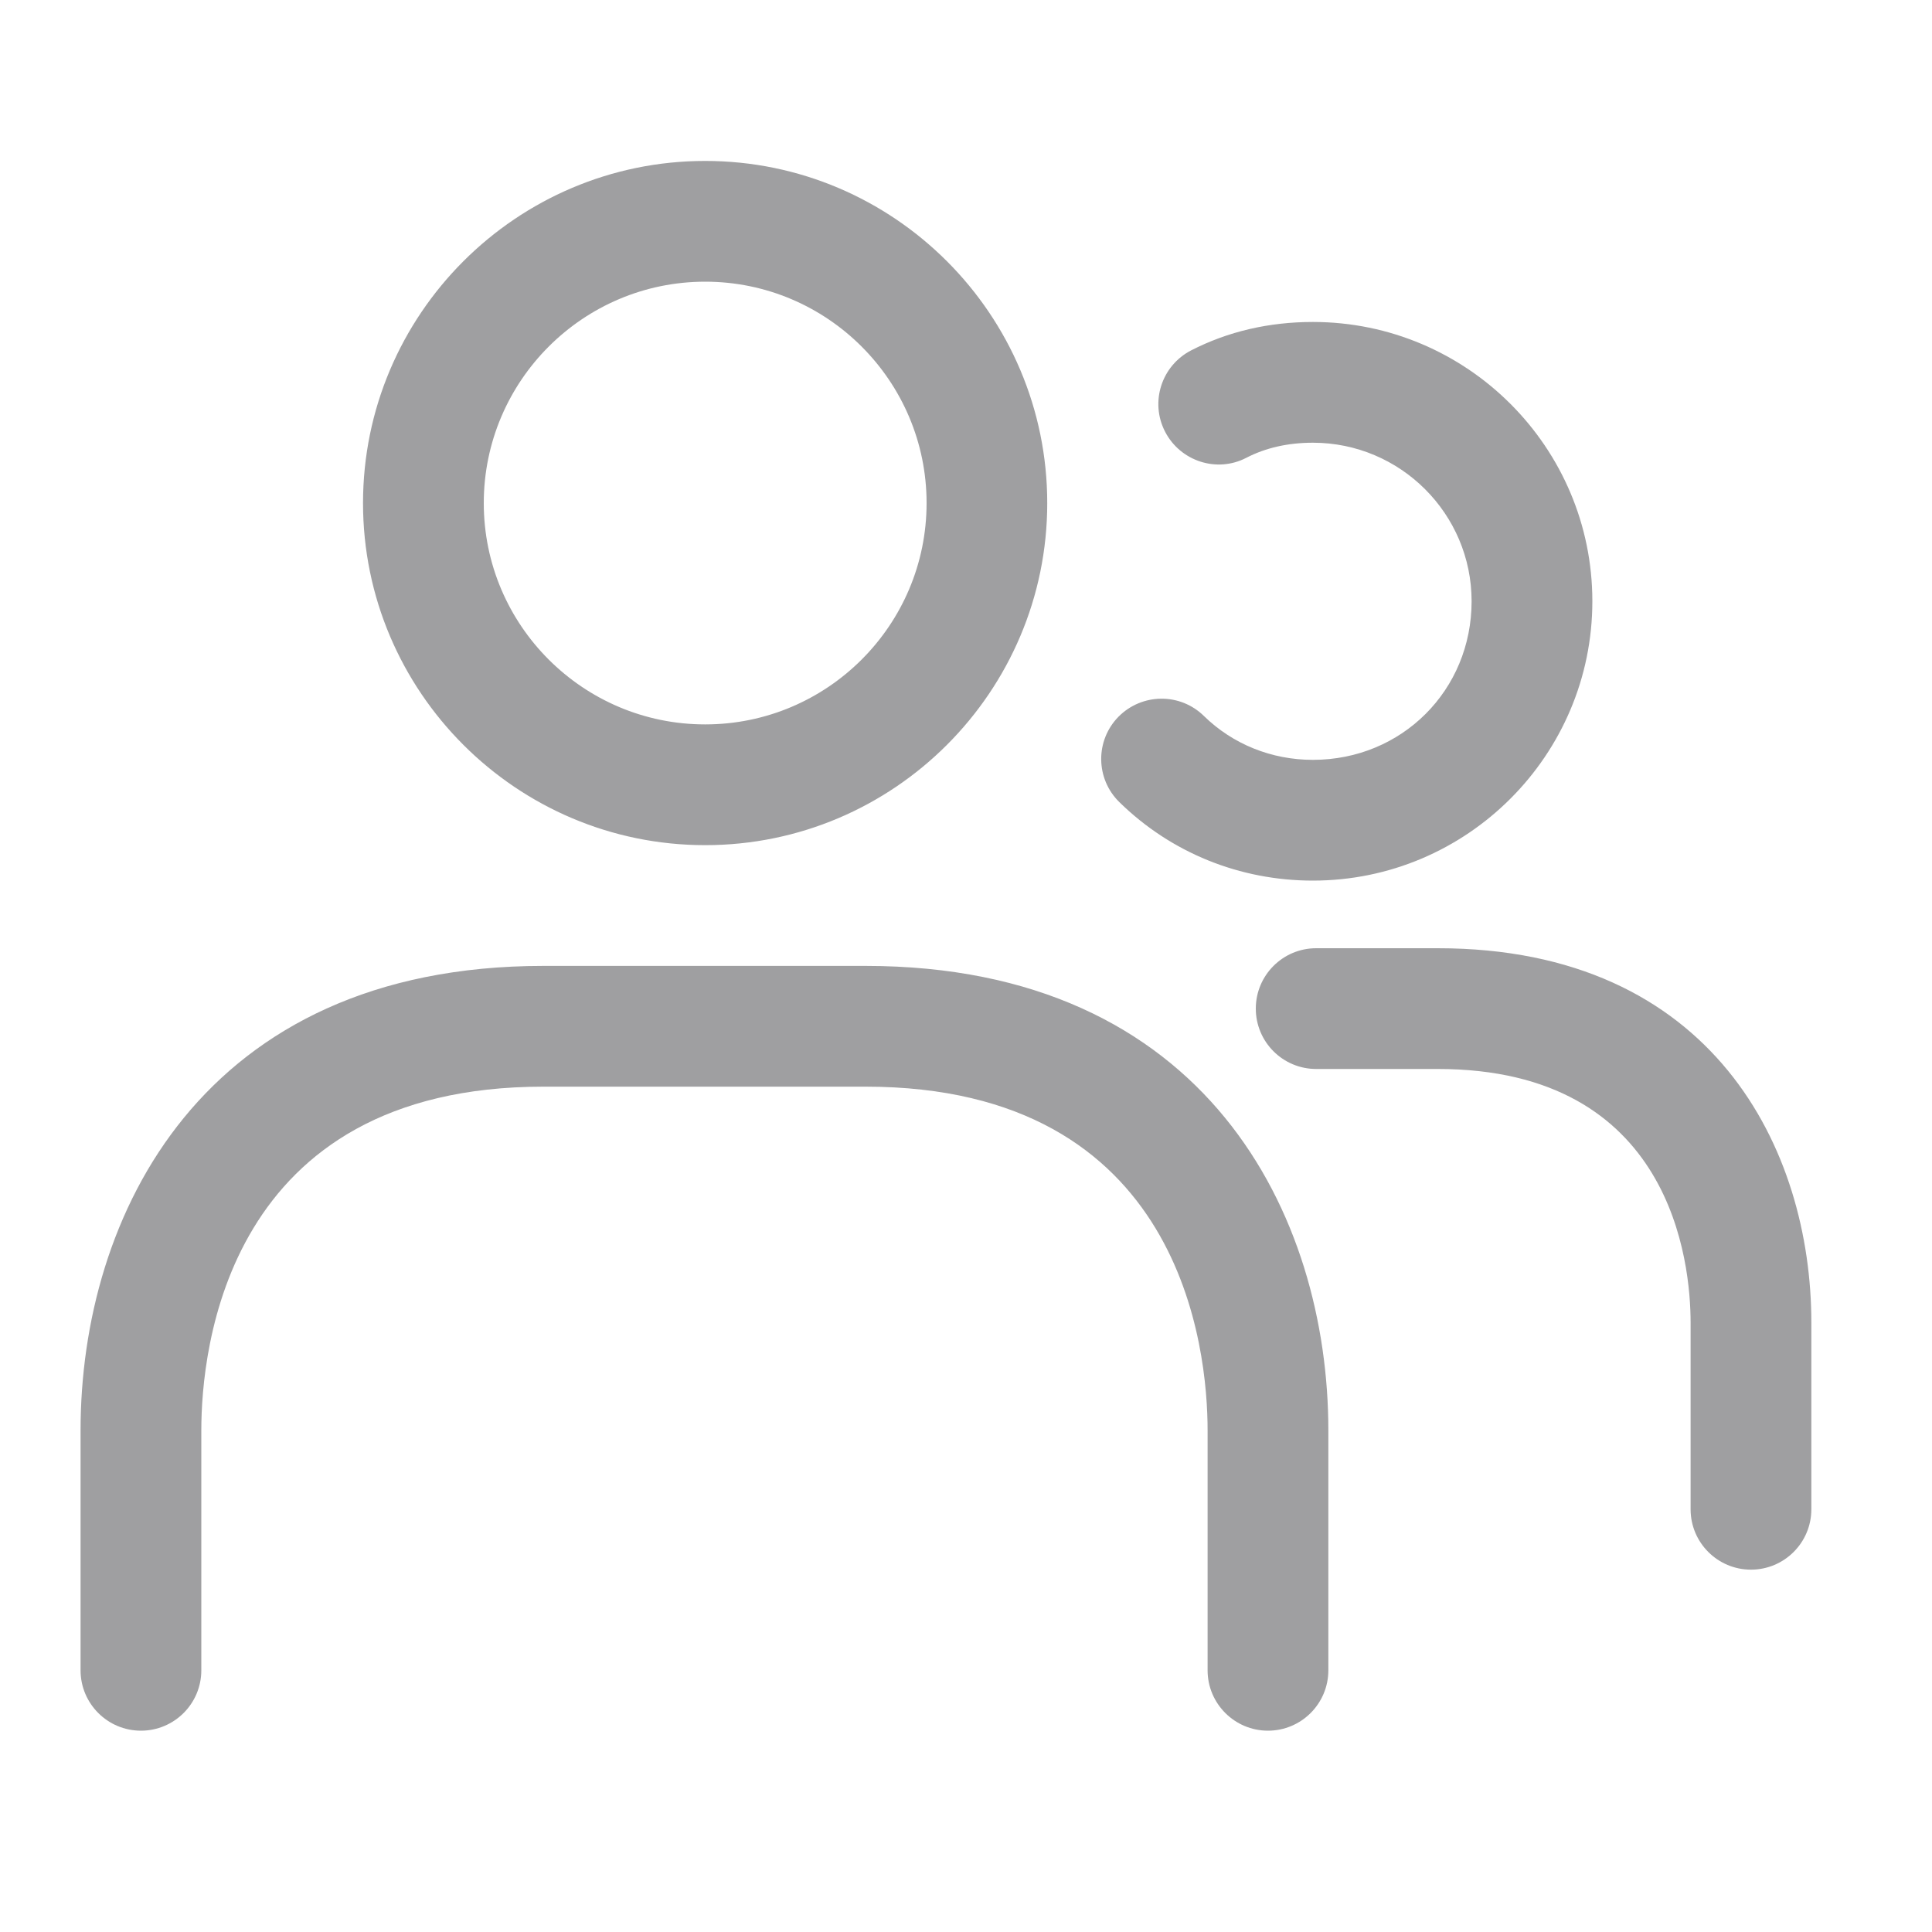 <svg width="20" height="20" viewBox="0 0 20 20" fill="none" xmlns="http://www.w3.org/2000/svg">
<path d="M7.3 8.749C9.253 8.749 10.841 7.16 10.841 5.208C10.841 3.255 9.253 1.666 7.3 1.666C5.347 1.666 3.758 3.255 3.758 5.208C3.758 7.16 5.347 8.749 7.3 8.749ZM7.3 2.916C8.564 2.916 9.592 3.944 9.592 5.208C9.592 6.472 8.564 7.499 7.3 7.499C6.036 7.499 5.008 6.472 5.008 5.208C5.008 3.944 6.036 2.916 7.3 2.916ZM13.751 14.807V17.291C13.751 17.636 13.471 17.916 13.126 17.916C12.781 17.916 12.501 17.636 12.501 17.291V14.807C12.501 13.973 12.245 11.249 8.959 11.249H5.626C2.34 11.249 2.084 13.972 2.084 14.807V17.291C2.084 17.636 1.804 17.916 1.459 17.916C1.114 17.916 0.834 17.636 0.834 17.291V14.807C0.834 12.589 2.089 9.999 5.626 9.999H8.959C12.496 9.999 13.751 12.589 13.751 14.807ZM11.588 8.304C11.341 8.063 11.336 7.667 11.578 7.42C11.821 7.174 12.216 7.17 12.462 7.411C12.761 7.704 13.163 7.866 13.591 7.866C14.512 7.866 15.234 7.145 15.234 6.224C15.234 5.319 14.497 4.583 13.591 4.583C13.335 4.583 13.103 4.635 12.902 4.739C12.597 4.898 12.219 4.775 12.061 4.469C11.902 4.162 12.024 3.785 12.331 3.627C12.711 3.432 13.135 3.333 13.591 3.333C15.187 3.333 16.484 4.63 16.484 6.224C16.484 7.818 15.187 9.116 13.591 9.116C12.834 9.116 12.123 8.828 11.588 8.304ZM18.751 13.691V15.624C18.751 15.969 18.471 16.249 18.126 16.249C17.781 16.249 17.501 15.969 17.501 15.624V13.691C17.501 13.075 17.311 11.066 14.884 11.066H13.625C13.28 11.066 13 10.786 13 10.441C13 10.096 13.28 9.816 13.625 9.816H14.884C17.738 9.816 18.751 11.904 18.751 13.691Z" fill="#0F0F14" fill-opacity="0.4"/>
</svg>
